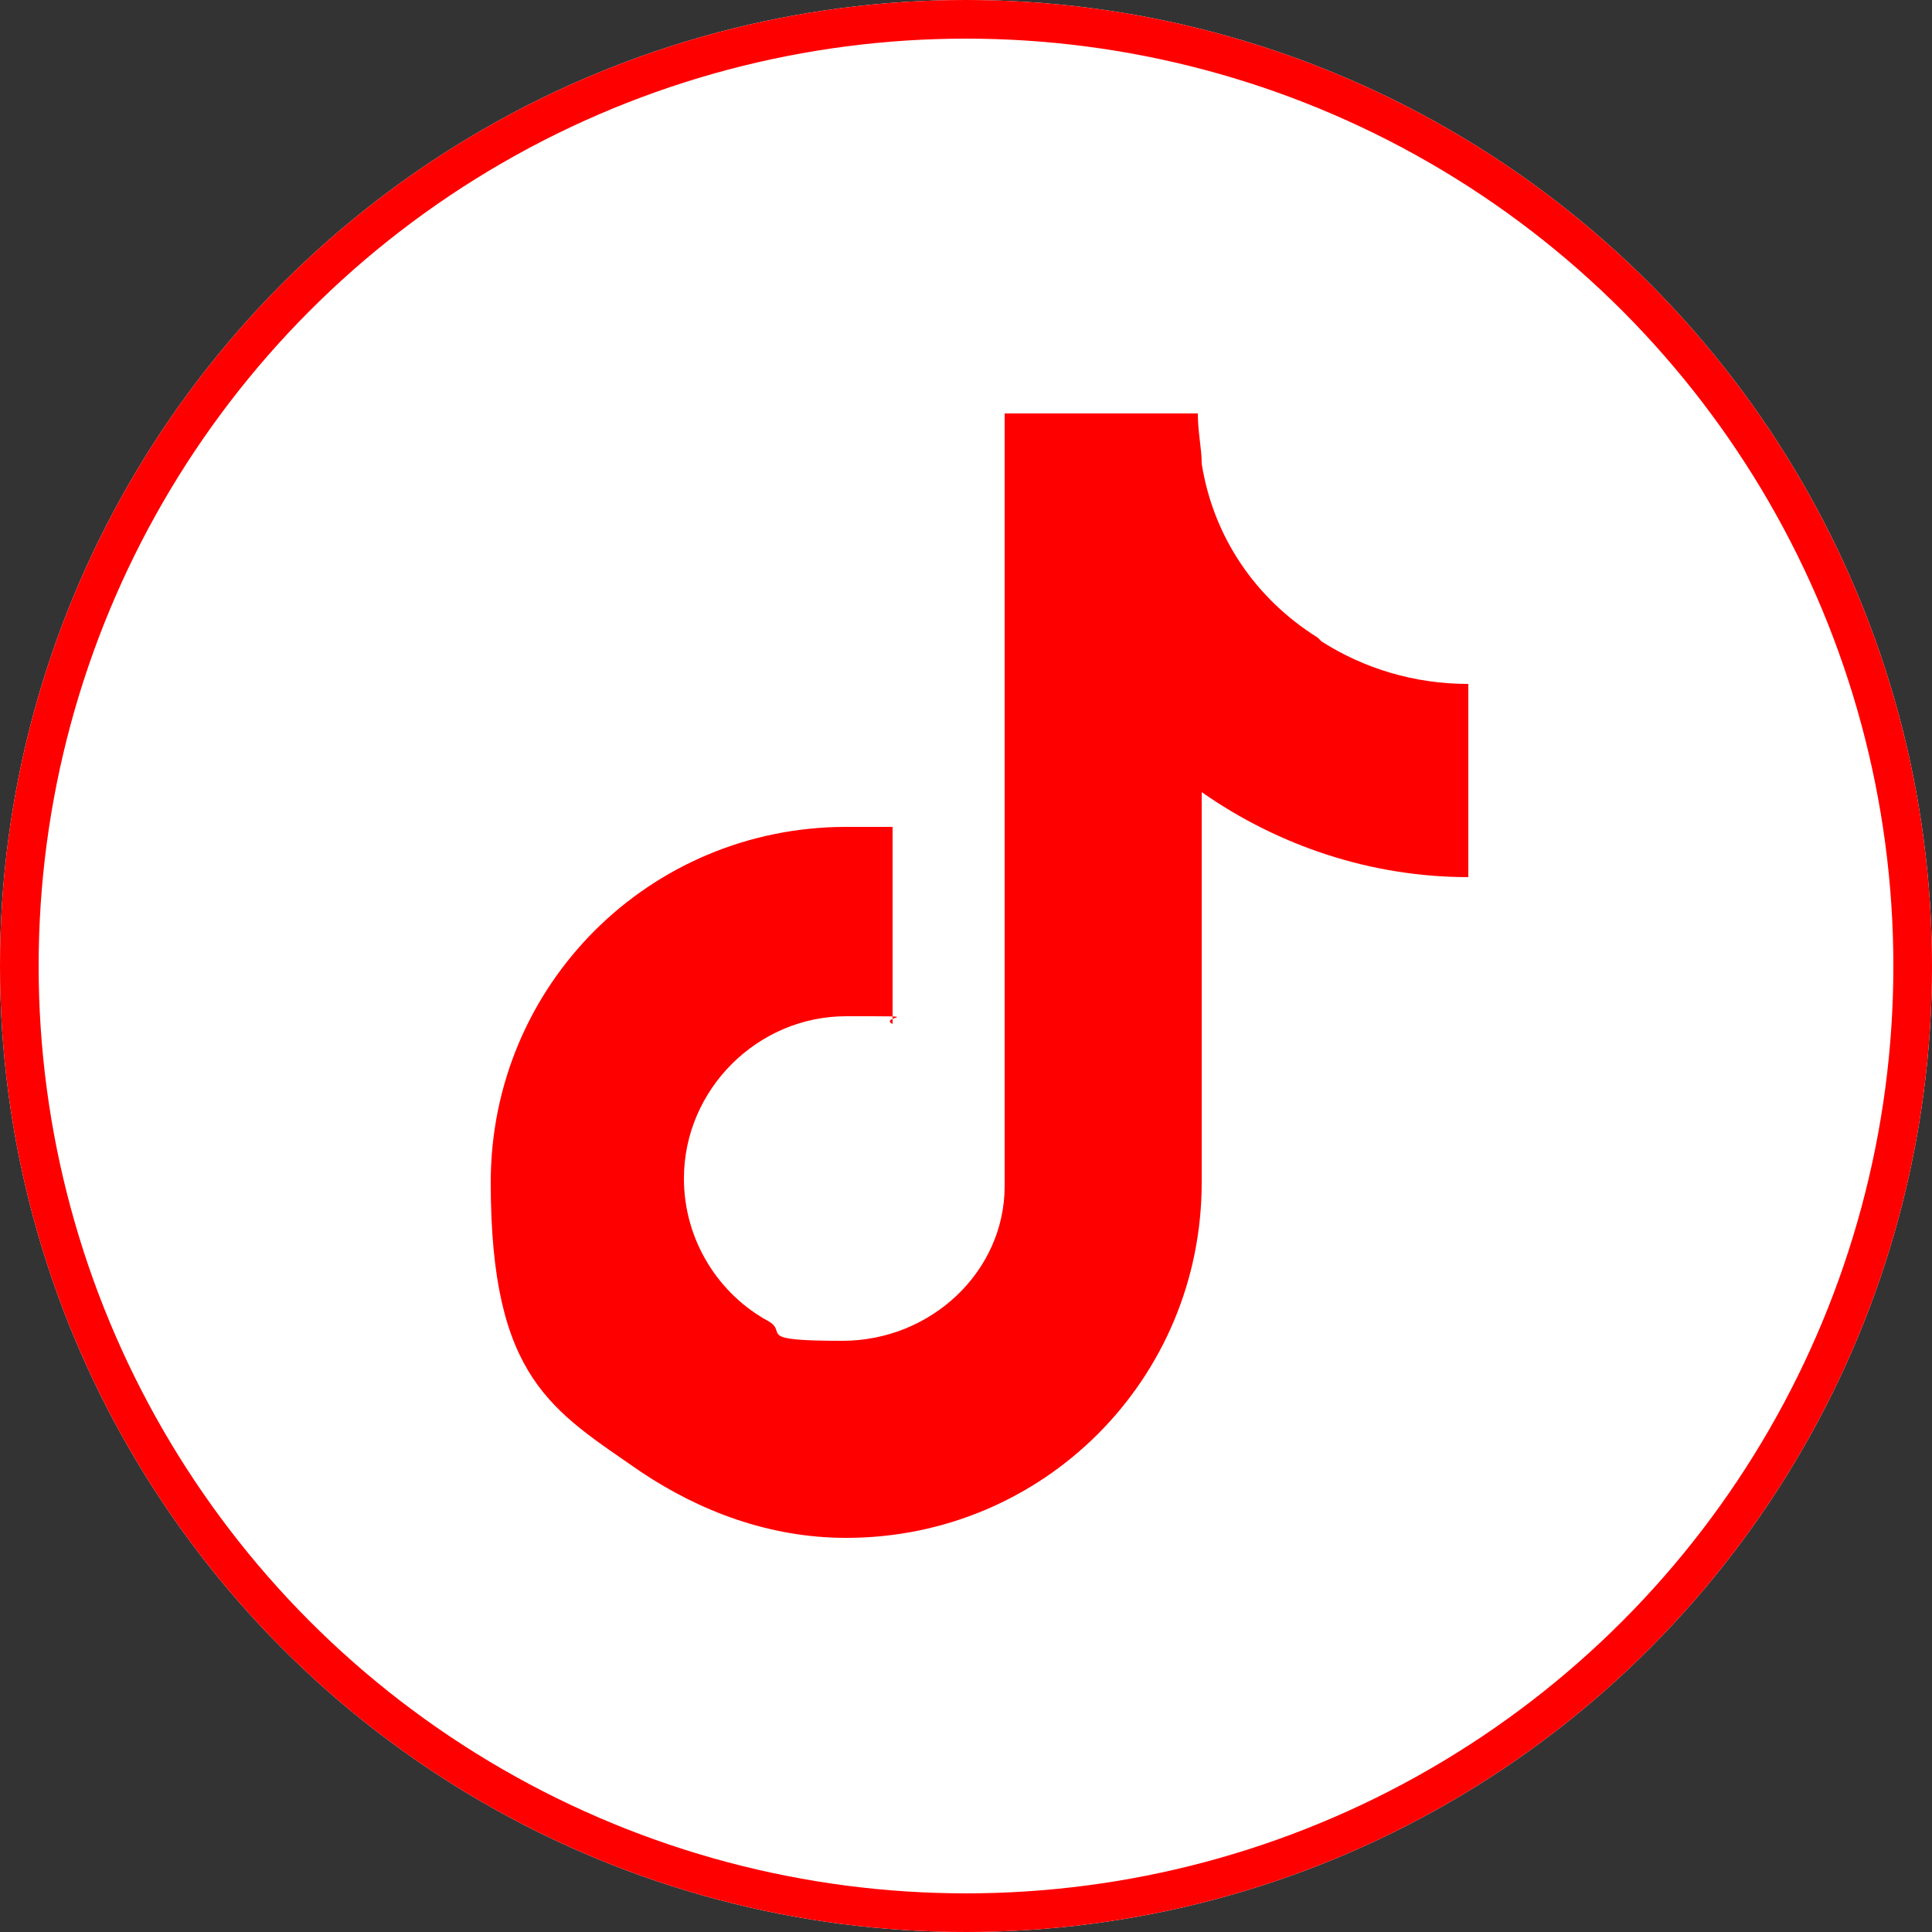 <svg xmlns="http://www.w3.org/2000/svg" width="50" height="50" viewBox="0 0 50 50">
  <rect x="0" y="0" width="50" height="50" fill="#333333" stroke="none"/>
  <defs>
    <style>
      .cls-1 {
        fill: #fff;
      }

      .cls-2 {
        fill: none;
        stroke: red;
      }

      .cls-3 {
        fill: red;
      }
    </style>
  </defs>
  <!-- Generator: Adobe Illustrator 28.6.0, SVG Export Plug-In . SVG Version: 1.2.0 Build 709)  -->
  <g>
    <g id="_レイヤー_1" data-name="レイヤー_1">
      <g id="_レイヤー_1-2" data-name="_レイヤー_1">
        <g id="_グループ_105">
          <g id="_楕円形_6">
            <circle class="cls-1" cx="25" cy="25" r="25"/>
            <circle class="cls-2" cx="25" cy="25" r="24.5"/>
          </g>
        </g>
      </g>
      <path class="cls-3" d="M34.1,16.5c-1.6-1-2.7-2.6-3-4.5,0-.4-.1-.8-.1-1.3h-5v20c0,2.2-1.9,4-4.2,4s-1.4-.2-1.9-.5c-1.3-.7-2.2-2.1-2.2-3.7,0-2.3,1.9-4.2,4.2-4.2s.8,0,1.2.2v-5.1c-.4,0-.8,0-1.2,0-5.1,0-9.2,4.1-9.2,9.2s1.6,5.9,3.9,7.5c1.5,1,3.3,1.7,5.3,1.7,5.1,0,9.2-4.1,9.2-9.2v-10.1c2,1.4,4.4,2.2,6.9,2.2v-5c-1.4,0-2.7-.4-3.8-1.1Z"/>
    </g>
  </g>
</svg>